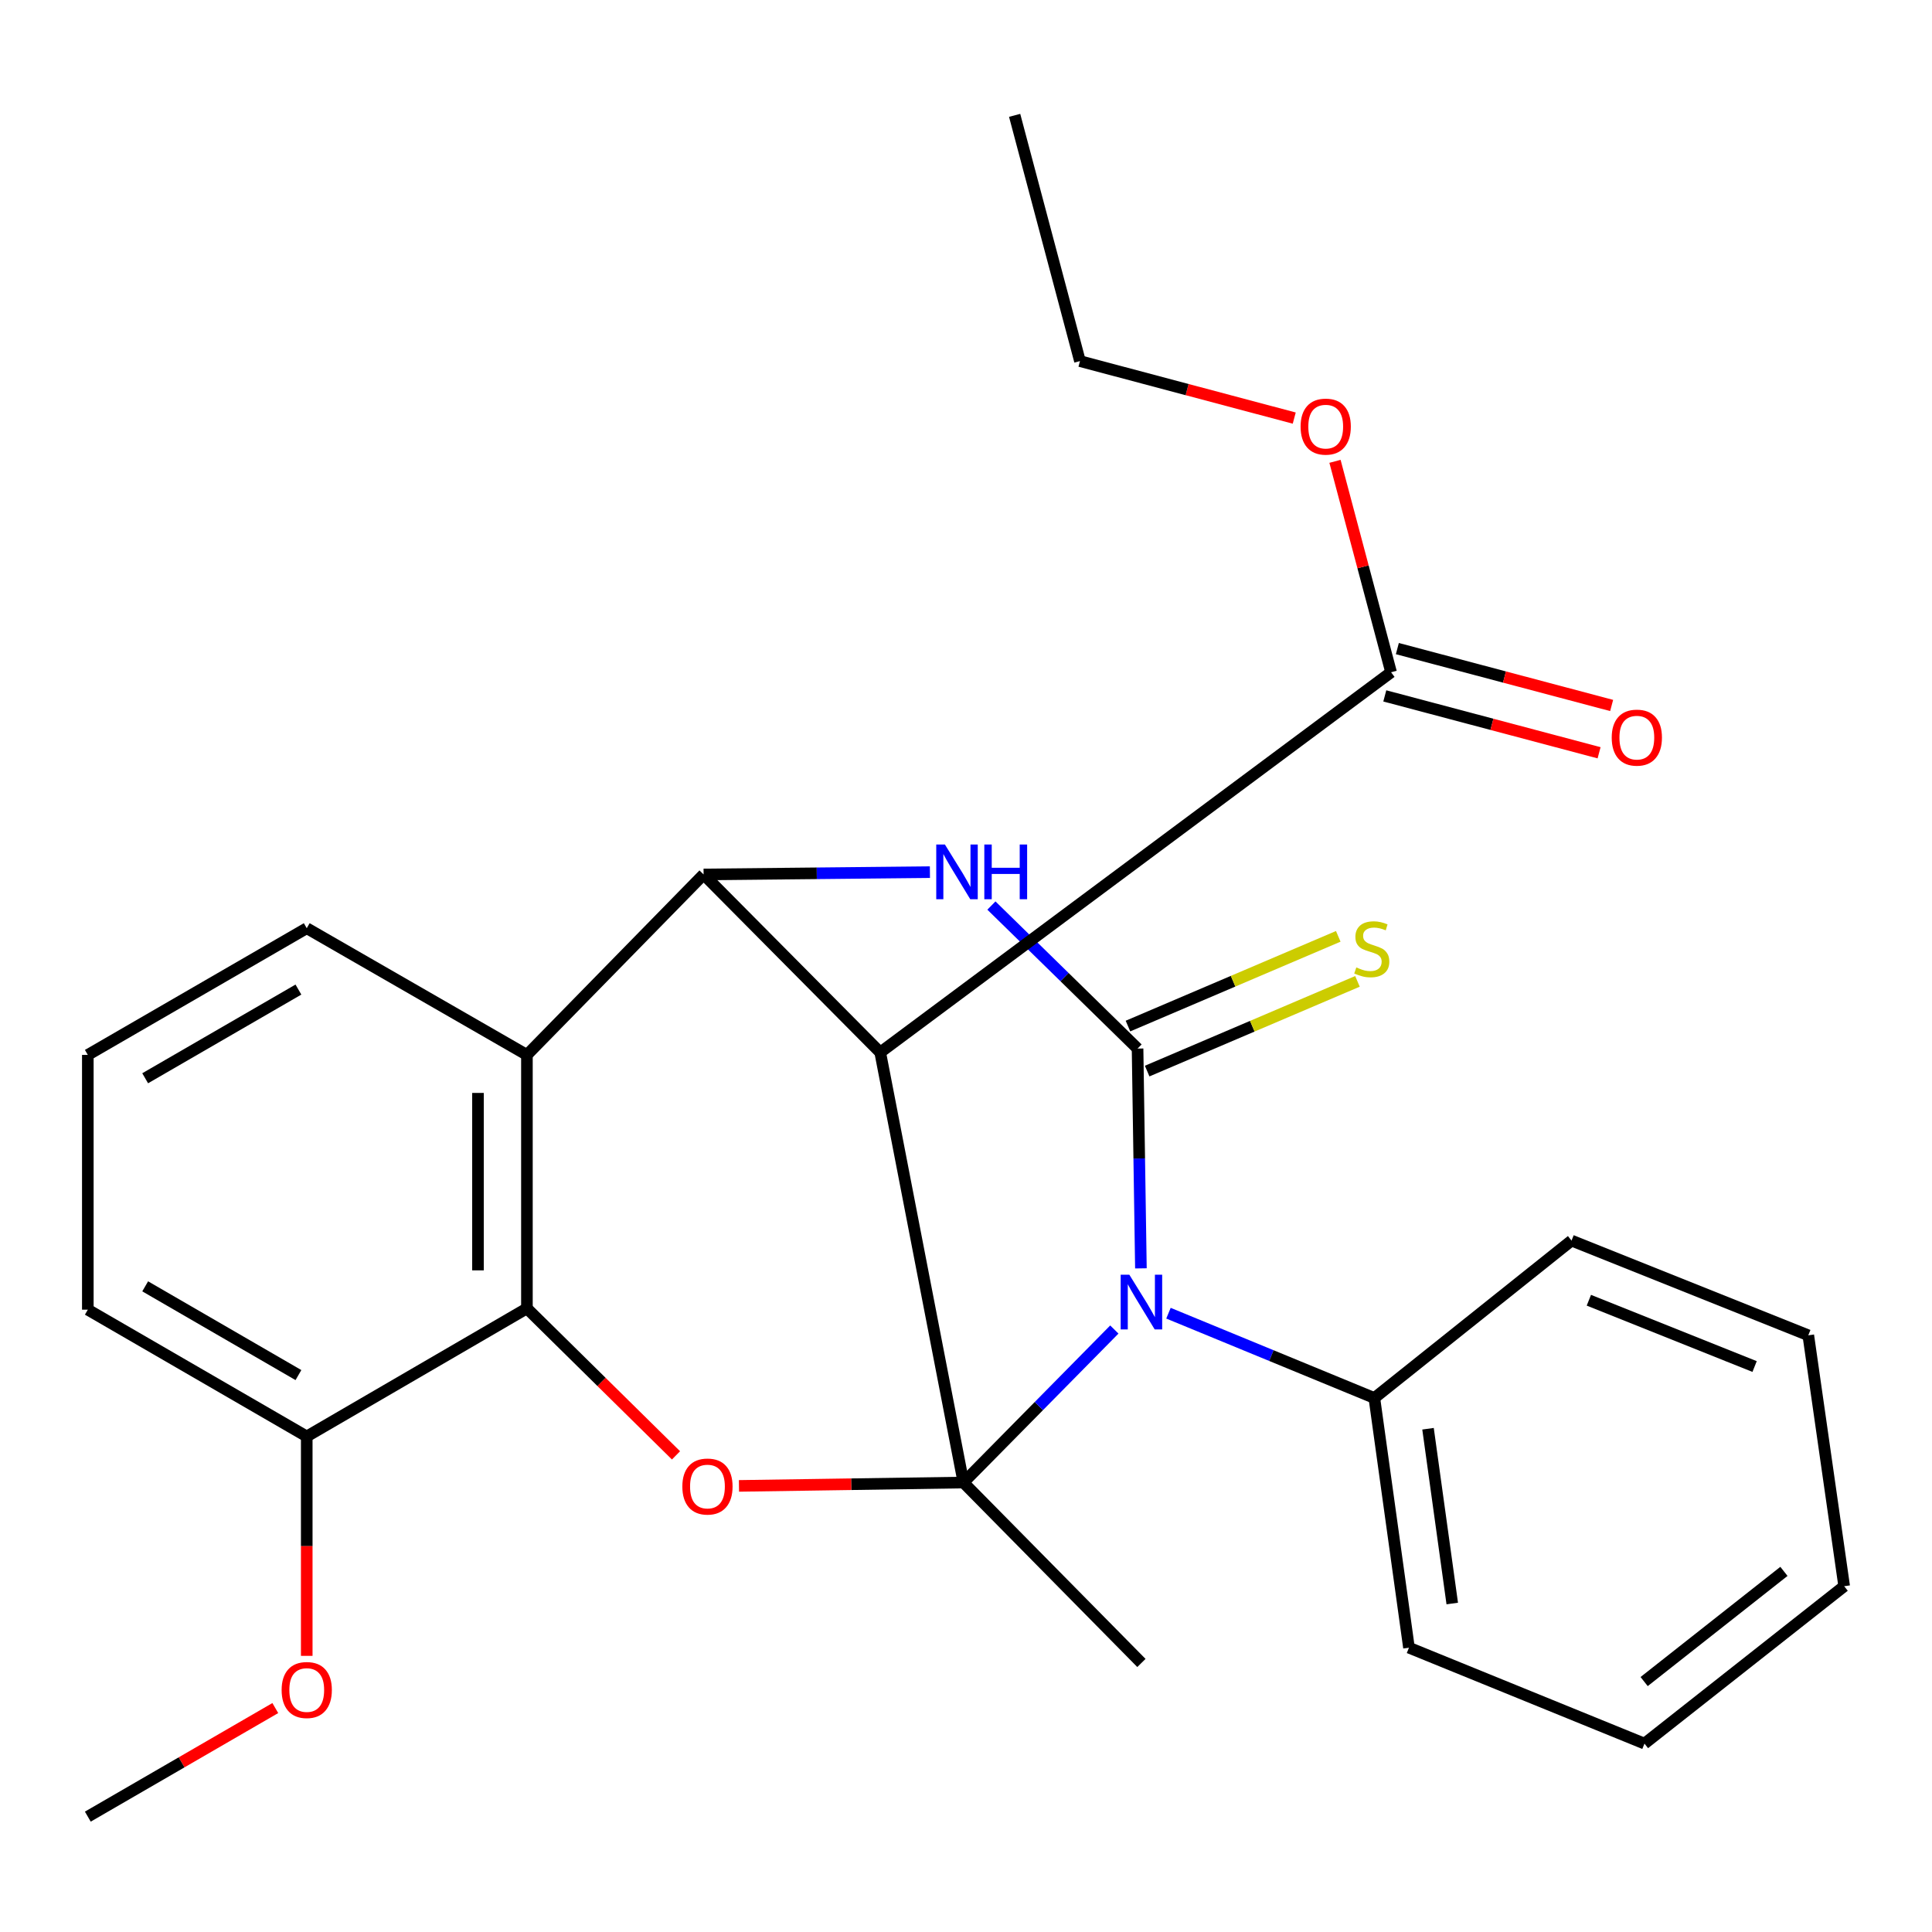 <?xml version='1.0' encoding='iso-8859-1'?>
<svg version='1.1' baseProfile='full'
              xmlns='http://www.w3.org/2000/svg'
                      xmlns:rdkit='http://www.rdkit.org/xml'
                      xmlns:xlink='http://www.w3.org/1999/xlink'
                  xml:space='preserve'
width='1000px' height='1000px' viewBox='0 0 1000 1000'>
<!-- END OF HEADER -->
<rect style='opacity:1.0;fill:#FFFFFF;stroke:none' width='1000' height='1000' x='0' y='0'> </rect>
<path class='bond-0' d='M 498.677,767.36 L 537.728,727.76' style='fill:none;fill-rule:evenodd;stroke:#000000;stroke-width:6px;stroke-linecap:butt;stroke-linejoin:miter;stroke-opacity:1' />
<path class='bond-0' d='M 537.728,727.76 L 576.779,688.16' style='fill:none;fill-rule:evenodd;stroke:#0000FF;stroke-width:6px;stroke-linecap:butt;stroke-linejoin:miter;stroke-opacity:1' />
<path class='bond-2' d='M 498.677,767.36 L 455.6,544.738' style='fill:none;fill-rule:evenodd;stroke:#000000;stroke-width:6px;stroke-linecap:butt;stroke-linejoin:miter;stroke-opacity:1' />
<path class='bond-5' d='M 498.677,767.36 L 440.585,768.23' style='fill:none;fill-rule:evenodd;stroke:#000000;stroke-width:6px;stroke-linecap:butt;stroke-linejoin:miter;stroke-opacity:1' />
<path class='bond-5' d='M 440.585,768.23 L 382.492,769.1' style='fill:none;fill-rule:evenodd;stroke:#FF0000;stroke-width:6px;stroke-linecap:butt;stroke-linejoin:miter;stroke-opacity:1' />
<path class='bond-13' d='M 498.677,767.36 L 590.799,860.749' style='fill:none;fill-rule:evenodd;stroke:#000000;stroke-width:6px;stroke-linecap:butt;stroke-linejoin:miter;stroke-opacity:1' />
<path class='bond-1' d='M 590.534,656.502 L 589.667,599.621' style='fill:none;fill-rule:evenodd;stroke:#0000FF;stroke-width:6px;stroke-linecap:butt;stroke-linejoin:miter;stroke-opacity:1' />
<path class='bond-1' d='M 589.667,599.621 L 588.801,542.74' style='fill:none;fill-rule:evenodd;stroke:#000000;stroke-width:6px;stroke-linecap:butt;stroke-linejoin:miter;stroke-opacity:1' />
<path class='bond-10' d='M 604.799,679.71 L 658.081,701.658' style='fill:none;fill-rule:evenodd;stroke:#0000FF;stroke-width:6px;stroke-linecap:butt;stroke-linejoin:miter;stroke-opacity:1' />
<path class='bond-10' d='M 658.081,701.658 L 711.363,723.607' style='fill:none;fill-rule:evenodd;stroke:#000000;stroke-width:6px;stroke-linecap:butt;stroke-linejoin:miter;stroke-opacity:1' />
<path class='bond-9' d='M 593.771,554.39 L 648.196,531.17' style='fill:none;fill-rule:evenodd;stroke:#000000;stroke-width:6px;stroke-linecap:butt;stroke-linejoin:miter;stroke-opacity:1' />
<path class='bond-9' d='M 648.196,531.17 L 702.621,507.951' style='fill:none;fill-rule:evenodd;stroke:#CCCC00;stroke-width:6px;stroke-linecap:butt;stroke-linejoin:miter;stroke-opacity:1' />
<path class='bond-9' d='M 583.831,531.09 L 638.256,507.871' style='fill:none;fill-rule:evenodd;stroke:#000000;stroke-width:6px;stroke-linecap:butt;stroke-linejoin:miter;stroke-opacity:1' />
<path class='bond-9' d='M 638.256,507.871 L 692.681,484.651' style='fill:none;fill-rule:evenodd;stroke:#CCCC00;stroke-width:6px;stroke-linecap:butt;stroke-linejoin:miter;stroke-opacity:1' />
<path class='bond-28' d='M 588.801,542.74 L 550.976,505.724' style='fill:none;fill-rule:evenodd;stroke:#000000;stroke-width:6px;stroke-linecap:butt;stroke-linejoin:miter;stroke-opacity:1' />
<path class='bond-28' d='M 550.976,505.724 L 513.152,468.708' style='fill:none;fill-rule:evenodd;stroke:#0000FF;stroke-width:6px;stroke-linecap:butt;stroke-linejoin:miter;stroke-opacity:1' />
<path class='bond-4' d='M 455.6,544.738 L 364.181,452.616' style='fill:none;fill-rule:evenodd;stroke:#000000;stroke-width:6px;stroke-linecap:butt;stroke-linejoin:miter;stroke-opacity:1' />
<path class='bond-8' d='M 455.6,544.738 L 720.018,347.955' style='fill:none;fill-rule:evenodd;stroke:#000000;stroke-width:6px;stroke-linecap:butt;stroke-linejoin:miter;stroke-opacity:1' />
<path class='bond-3' d='M 481.323,451.422 L 422.752,452.019' style='fill:none;fill-rule:evenodd;stroke:#0000FF;stroke-width:6px;stroke-linecap:butt;stroke-linejoin:miter;stroke-opacity:1' />
<path class='bond-3' d='M 422.752,452.019 L 364.181,452.616' style='fill:none;fill-rule:evenodd;stroke:#000000;stroke-width:6px;stroke-linecap:butt;stroke-linejoin:miter;stroke-opacity:1' />
<path class='bond-27' d='M 364.181,452.616 L 272.734,546.019' style='fill:none;fill-rule:evenodd;stroke:#000000;stroke-width:6px;stroke-linecap:butt;stroke-linejoin:miter;stroke-opacity:1' />
<path class='bond-7' d='M 349.899,753.294 L 311.317,715.258' style='fill:none;fill-rule:evenodd;stroke:#FF0000;stroke-width:6px;stroke-linecap:butt;stroke-linejoin:miter;stroke-opacity:1' />
<path class='bond-7' d='M 311.317,715.258 L 272.734,677.222' style='fill:none;fill-rule:evenodd;stroke:#000000;stroke-width:6px;stroke-linecap:butt;stroke-linejoin:miter;stroke-opacity:1' />
<path class='bond-6' d='M 272.734,546.019 L 272.734,677.222' style='fill:none;fill-rule:evenodd;stroke:#000000;stroke-width:6px;stroke-linecap:butt;stroke-linejoin:miter;stroke-opacity:1' />
<path class='bond-6' d='M 247.403,565.699 L 247.403,657.541' style='fill:none;fill-rule:evenodd;stroke:#000000;stroke-width:6px;stroke-linecap:butt;stroke-linejoin:miter;stroke-opacity:1' />
<path class='bond-15' d='M 272.734,546.019 L 158.771,480.438' style='fill:none;fill-rule:evenodd;stroke:#000000;stroke-width:6px;stroke-linecap:butt;stroke-linejoin:miter;stroke-opacity:1' />
<path class='bond-11' d='M 272.734,677.222 L 158.771,743.506' style='fill:none;fill-rule:evenodd;stroke:#000000;stroke-width:6px;stroke-linecap:butt;stroke-linejoin:miter;stroke-opacity:1' />
<path class='bond-12' d='M 716.769,360.197 L 772.227,374.916' style='fill:none;fill-rule:evenodd;stroke:#000000;stroke-width:6px;stroke-linecap:butt;stroke-linejoin:miter;stroke-opacity:1' />
<path class='bond-12' d='M 772.227,374.916 L 827.685,389.634' style='fill:none;fill-rule:evenodd;stroke:#FF0000;stroke-width:6px;stroke-linecap:butt;stroke-linejoin:miter;stroke-opacity:1' />
<path class='bond-12' d='M 723.267,335.713 L 778.725,350.432' style='fill:none;fill-rule:evenodd;stroke:#000000;stroke-width:6px;stroke-linecap:butt;stroke-linejoin:miter;stroke-opacity:1' />
<path class='bond-12' d='M 778.725,350.432 L 834.183,365.151' style='fill:none;fill-rule:evenodd;stroke:#FF0000;stroke-width:6px;stroke-linecap:butt;stroke-linejoin:miter;stroke-opacity:1' />
<path class='bond-14' d='M 720.018,347.955 L 705.502,293.37' style='fill:none;fill-rule:evenodd;stroke:#000000;stroke-width:6px;stroke-linecap:butt;stroke-linejoin:miter;stroke-opacity:1' />
<path class='bond-14' d='M 705.502,293.37 L 690.987,238.785' style='fill:none;fill-rule:evenodd;stroke:#FF0000;stroke-width:6px;stroke-linecap:butt;stroke-linejoin:miter;stroke-opacity:1' />
<path class='bond-19' d='M 711.363,723.607 L 729.278,852.84' style='fill:none;fill-rule:evenodd;stroke:#000000;stroke-width:6px;stroke-linecap:butt;stroke-linejoin:miter;stroke-opacity:1' />
<path class='bond-19' d='M 739.142,739.513 L 751.682,829.976' style='fill:none;fill-rule:evenodd;stroke:#000000;stroke-width:6px;stroke-linecap:butt;stroke-linejoin:miter;stroke-opacity:1' />
<path class='bond-20' d='M 711.363,723.607 L 813.421,642.124' style='fill:none;fill-rule:evenodd;stroke:#000000;stroke-width:6px;stroke-linecap:butt;stroke-linejoin:miter;stroke-opacity:1' />
<path class='bond-16' d='M 158.771,743.506 L 158.771,800.287' style='fill:none;fill-rule:evenodd;stroke:#000000;stroke-width:6px;stroke-linecap:butt;stroke-linejoin:miter;stroke-opacity:1' />
<path class='bond-16' d='M 158.771,800.287 L 158.771,857.068' style='fill:none;fill-rule:evenodd;stroke:#FF0000;stroke-width:6px;stroke-linecap:butt;stroke-linejoin:miter;stroke-opacity:1' />
<path class='bond-18' d='M 158.771,743.506 L 45.455,677.883' style='fill:none;fill-rule:evenodd;stroke:#000000;stroke-width:6px;stroke-linecap:butt;stroke-linejoin:miter;stroke-opacity:1' />
<path class='bond-18' d='M 154.468,711.742 L 75.147,665.806' style='fill:none;fill-rule:evenodd;stroke:#000000;stroke-width:6px;stroke-linecap:butt;stroke-linejoin:miter;stroke-opacity:1' />
<path class='bond-21' d='M 669.896,216.402 L 614.438,201.652' style='fill:none;fill-rule:evenodd;stroke:#FF0000;stroke-width:6px;stroke-linecap:butt;stroke-linejoin:miter;stroke-opacity:1' />
<path class='bond-21' d='M 614.438,201.652 L 558.98,186.903' style='fill:none;fill-rule:evenodd;stroke:#000000;stroke-width:6px;stroke-linecap:butt;stroke-linejoin:miter;stroke-opacity:1' />
<path class='bond-29' d='M 158.771,480.438 L 45.455,546.019' style='fill:none;fill-rule:evenodd;stroke:#000000;stroke-width:6px;stroke-linecap:butt;stroke-linejoin:miter;stroke-opacity:1' />
<path class='bond-29' d='M 154.462,512.2 L 75.141,558.106' style='fill:none;fill-rule:evenodd;stroke:#000000;stroke-width:6px;stroke-linecap:butt;stroke-linejoin:miter;stroke-opacity:1' />
<path class='bond-22' d='M 142.497,884.091 L 93.976,912.19' style='fill:none;fill-rule:evenodd;stroke:#FF0000;stroke-width:6px;stroke-linecap:butt;stroke-linejoin:miter;stroke-opacity:1' />
<path class='bond-22' d='M 93.976,912.19 L 45.455,940.289' style='fill:none;fill-rule:evenodd;stroke:#000000;stroke-width:6px;stroke-linecap:butt;stroke-linejoin:miter;stroke-opacity:1' />
<path class='bond-17' d='M 45.455,546.019 L 45.455,677.883' style='fill:none;fill-rule:evenodd;stroke:#000000;stroke-width:6px;stroke-linecap:butt;stroke-linejoin:miter;stroke-opacity:1' />
<path class='bond-25' d='M 729.278,852.84 L 851.179,902.489' style='fill:none;fill-rule:evenodd;stroke:#000000;stroke-width:6px;stroke-linecap:butt;stroke-linejoin:miter;stroke-opacity:1' />
<path class='bond-24' d='M 813.421,642.124 L 935.969,691.154' style='fill:none;fill-rule:evenodd;stroke:#000000;stroke-width:6px;stroke-linecap:butt;stroke-linejoin:miter;stroke-opacity:1' />
<path class='bond-24' d='M 822.393,672.997 L 908.177,707.319' style='fill:none;fill-rule:evenodd;stroke:#000000;stroke-width:6px;stroke-linecap:butt;stroke-linejoin:miter;stroke-opacity:1' />
<path class='bond-23' d='M 558.98,186.903 L 525.177,59.711' style='fill:none;fill-rule:evenodd;stroke:#000000;stroke-width:6px;stroke-linecap:butt;stroke-linejoin:miter;stroke-opacity:1' />
<path class='bond-26' d='M 935.969,691.154 L 954.545,821.02' style='fill:none;fill-rule:evenodd;stroke:#000000;stroke-width:6px;stroke-linecap:butt;stroke-linejoin:miter;stroke-opacity:1' />
<path class='bond-30' d='M 851.179,902.489 L 954.545,821.02' style='fill:none;fill-rule:evenodd;stroke:#000000;stroke-width:6px;stroke-linecap:butt;stroke-linejoin:miter;stroke-opacity:1' />
<path class='bond-30' d='M 851.004,870.374 L 923.36,813.346' style='fill:none;fill-rule:evenodd;stroke:#000000;stroke-width:6px;stroke-linecap:butt;stroke-linejoin:miter;stroke-opacity:1' />
<path  class='atom-1' d='M 584.539 659.783
L 593.819 674.783
Q 594.739 676.263, 596.219 678.943
Q 597.699 681.623, 597.779 681.783
L 597.779 659.783
L 601.539 659.783
L 601.539 688.103
L 597.659 688.103
L 587.699 671.703
Q 586.539 669.783, 585.299 667.583
Q 584.099 665.383, 583.739 664.703
L 583.739 688.103
L 580.059 688.103
L 580.059 659.783
L 584.539 659.783
' fill='#0000FF'/>
<path  class='atom-4' d='M 489.082 437.119
L 498.362 452.119
Q 499.282 453.599, 500.762 456.279
Q 502.242 458.959, 502.322 459.119
L 502.322 437.119
L 506.082 437.119
L 506.082 465.439
L 502.202 465.439
L 492.242 449.039
Q 491.082 447.119, 489.842 444.919
Q 488.642 442.719, 488.282 442.039
L 488.282 465.439
L 484.602 465.439
L 484.602 437.119
L 489.082 437.119
' fill='#0000FF'/>
<path  class='atom-4' d='M 509.482 437.119
L 513.322 437.119
L 513.322 449.159
L 527.802 449.159
L 527.802 437.119
L 531.642 437.119
L 531.642 465.439
L 527.802 465.439
L 527.802 452.359
L 513.322 452.359
L 513.322 465.439
L 509.482 465.439
L 509.482 437.119
' fill='#0000FF'/>
<path  class='atom-6' d='M 353.179 769.424
Q 353.179 762.624, 356.539 758.824
Q 359.899 755.024, 366.179 755.024
Q 372.459 755.024, 375.819 758.824
Q 379.179 762.624, 379.179 769.424
Q 379.179 776.304, 375.779 780.224
Q 372.379 784.104, 366.179 784.104
Q 359.939 784.104, 356.539 780.224
Q 353.179 776.344, 353.179 769.424
M 366.179 780.904
Q 370.499 780.904, 372.819 778.024
Q 375.179 775.104, 375.179 769.424
Q 375.179 763.864, 372.819 761.064
Q 370.499 758.224, 366.179 758.224
Q 361.859 758.224, 359.499 761.024
Q 357.179 763.824, 357.179 769.424
Q 357.179 775.144, 359.499 778.024
Q 361.859 780.904, 366.179 780.904
' fill='#FF0000'/>
<path  class='atom-10' d='M 702.026 500.741
Q 702.346 500.861, 703.666 501.421
Q 704.986 501.981, 706.426 502.341
Q 707.906 502.661, 709.346 502.661
Q 712.026 502.661, 713.586 501.381
Q 715.146 500.061, 715.146 497.781
Q 715.146 496.221, 714.346 495.261
Q 713.586 494.301, 712.386 493.781
Q 711.186 493.261, 709.186 492.661
Q 706.666 491.901, 705.146 491.181
Q 703.666 490.461, 702.586 488.941
Q 701.546 487.421, 701.546 484.861
Q 701.546 481.301, 703.946 479.101
Q 706.386 476.901, 711.186 476.901
Q 714.466 476.901, 718.186 478.461
L 717.266 481.541
Q 713.866 480.141, 711.306 480.141
Q 708.546 480.141, 707.026 481.301
Q 705.506 482.421, 705.546 484.381
Q 705.546 485.901, 706.306 486.821
Q 707.106 487.741, 708.226 488.261
Q 709.386 488.781, 711.306 489.381
Q 713.866 490.181, 715.386 490.981
Q 716.906 491.781, 717.986 493.421
Q 719.106 495.021, 719.106 497.781
Q 719.106 501.701, 716.466 503.821
Q 713.866 505.901, 709.506 505.901
Q 706.986 505.901, 705.066 505.341
Q 703.186 504.821, 700.946 503.901
L 702.026 500.741
' fill='#CCCC00'/>
<path  class='atom-13' d='M 834.224 381.796
Q 834.224 374.996, 837.584 371.196
Q 840.944 367.396, 847.224 367.396
Q 853.504 367.396, 856.864 371.196
Q 860.224 374.996, 860.224 381.796
Q 860.224 388.676, 856.824 392.596
Q 853.424 396.476, 847.224 396.476
Q 840.984 396.476, 837.584 392.596
Q 834.224 388.716, 834.224 381.796
M 847.224 393.276
Q 851.544 393.276, 853.864 390.396
Q 856.224 387.476, 856.224 381.796
Q 856.224 376.236, 853.864 373.436
Q 851.544 370.596, 847.224 370.596
Q 842.904 370.596, 840.544 373.396
Q 838.224 376.196, 838.224 381.796
Q 838.224 387.516, 840.544 390.396
Q 842.904 393.276, 847.224 393.276
' fill='#FF0000'/>
<path  class='atom-15' d='M 673.186 220.814
Q 673.186 214.014, 676.546 210.214
Q 679.906 206.414, 686.186 206.414
Q 692.466 206.414, 695.826 210.214
Q 699.186 214.014, 699.186 220.814
Q 699.186 227.694, 695.786 231.614
Q 692.386 235.494, 686.186 235.494
Q 679.946 235.494, 676.546 231.614
Q 673.186 227.734, 673.186 220.814
M 686.186 232.294
Q 690.506 232.294, 692.826 229.414
Q 695.186 226.494, 695.186 220.814
Q 695.186 215.254, 692.826 212.454
Q 690.506 209.614, 686.186 209.614
Q 681.866 209.614, 679.506 212.414
Q 677.186 215.214, 677.186 220.814
Q 677.186 226.534, 679.506 229.414
Q 681.866 232.294, 686.186 232.294
' fill='#FF0000'/>
<path  class='atom-17' d='M 145.771 874.747
Q 145.771 867.947, 149.131 864.147
Q 152.491 860.347, 158.771 860.347
Q 165.051 860.347, 168.411 864.147
Q 171.771 867.947, 171.771 874.747
Q 171.771 881.627, 168.371 885.547
Q 164.971 889.427, 158.771 889.427
Q 152.531 889.427, 149.131 885.547
Q 145.771 881.667, 145.771 874.747
M 158.771 886.227
Q 163.091 886.227, 165.411 883.347
Q 167.771 880.427, 167.771 874.747
Q 167.771 869.187, 165.411 866.387
Q 163.091 863.547, 158.771 863.547
Q 154.451 863.547, 152.091 866.347
Q 149.771 869.147, 149.771 874.747
Q 149.771 880.467, 152.091 883.347
Q 154.451 886.227, 158.771 886.227
' fill='#FF0000'/>
</svg>
